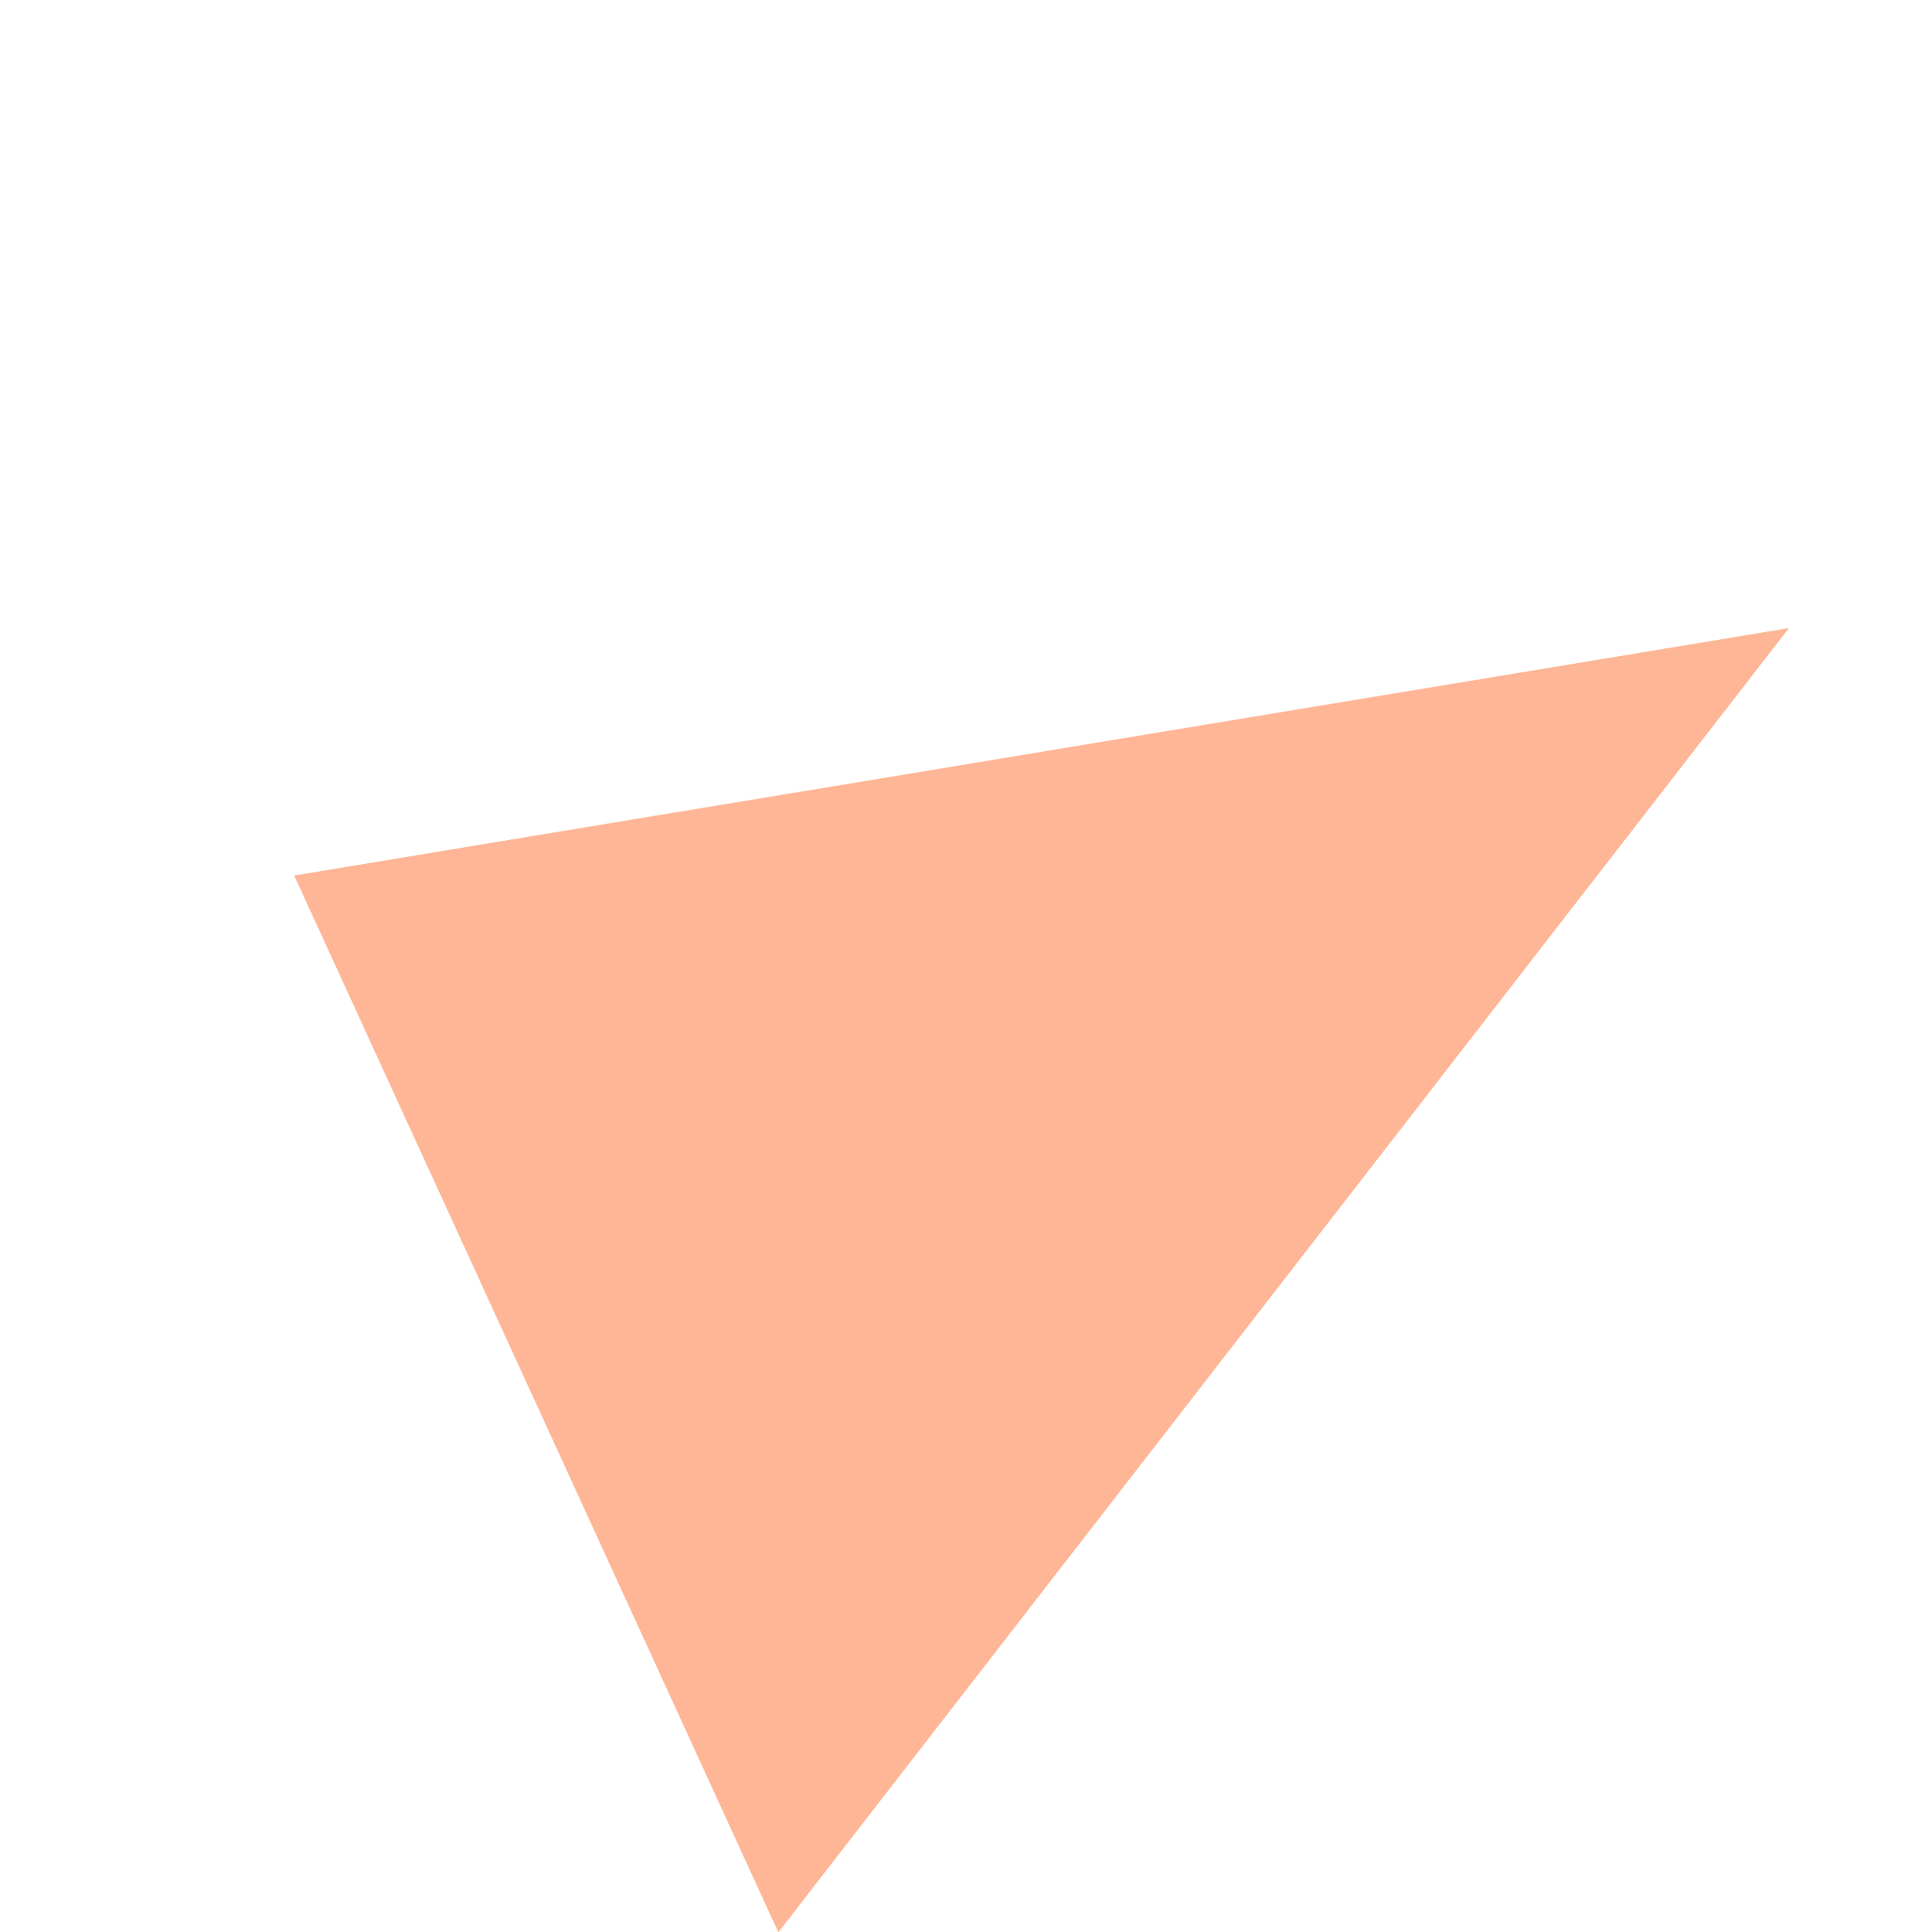 <svg xmlns="http://www.w3.org/2000/svg" width="154.108" height="155.214" viewBox="0 0 154.108 155.214">
  <path id="Path_343" data-name="Path 343" d="M34.011,4.91l97.763,72.541L0,91.893Z" transform="matrix(0.695, -0.719, 0.719, 0.695, -3.532, 91.379)" fill="#feb696"/>
</svg>
